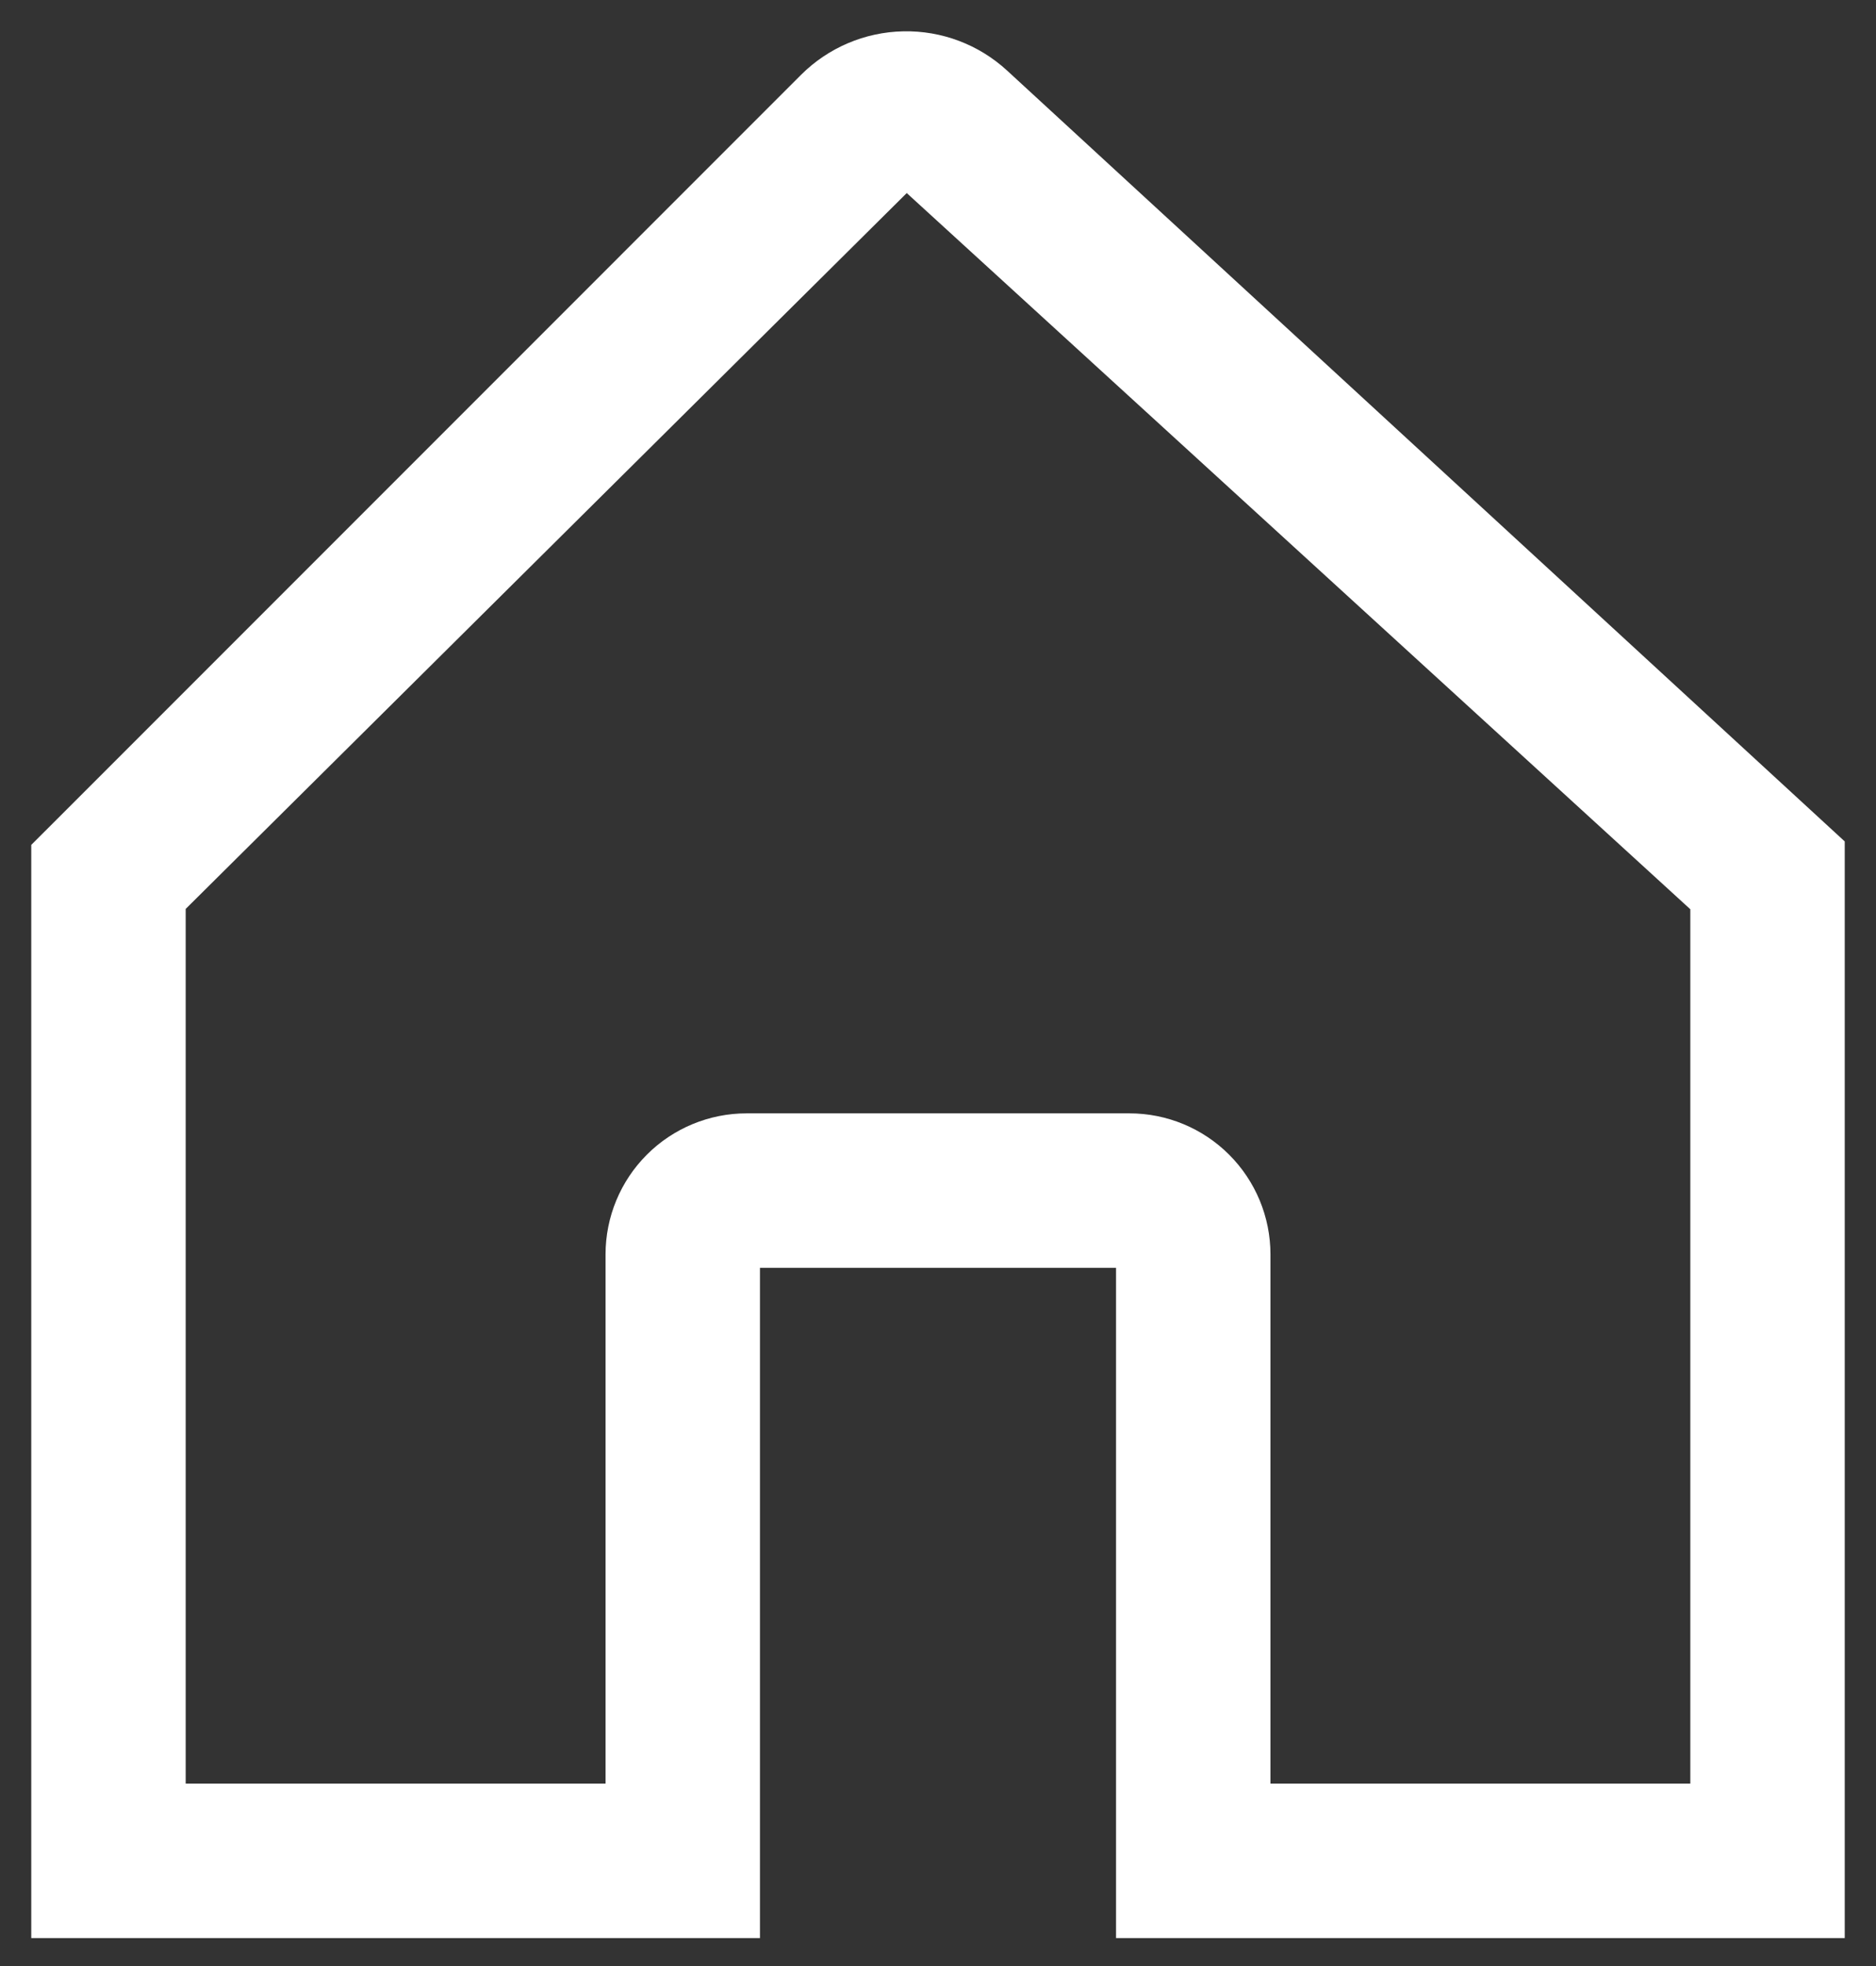<svg width="42" height="44" viewBox="0 0 42 44" fill="none" xmlns="http://www.w3.org/2000/svg">
<rect x="0" y="0" width="42" height="44" fill="#333333" stroke="none"/>
<path d="M40.077 18.114L22.346 1.802C21.77 1.271 21.011 0.984 20.228 1.001C19.445 1.017 18.698 1.335 18.144 1.889L1.837 18.197L1 19.033V43.074H16.714V28.074H25.286V43.074H41V18.963L40.077 18.114ZM20.289 3.857C20.314 3.857 20.299 3.863 20.288 3.873C20.277 3.863 20.264 3.857 20.289 3.857ZM38.143 40.217H28.143V28.074C28.143 27.316 27.842 26.59 27.306 26.054C26.77 25.518 26.044 25.217 25.286 25.217H16.714C15.957 25.217 15.23 25.518 14.694 26.054C14.158 26.59 13.857 27.316 13.857 28.074V40.217H3.857L3.857 20.217L20.289 3.909L20.291 3.906L38.143 20.217V40.217Z" fill="white" stroke="white" stroke-width="0.6"/>
</svg>
